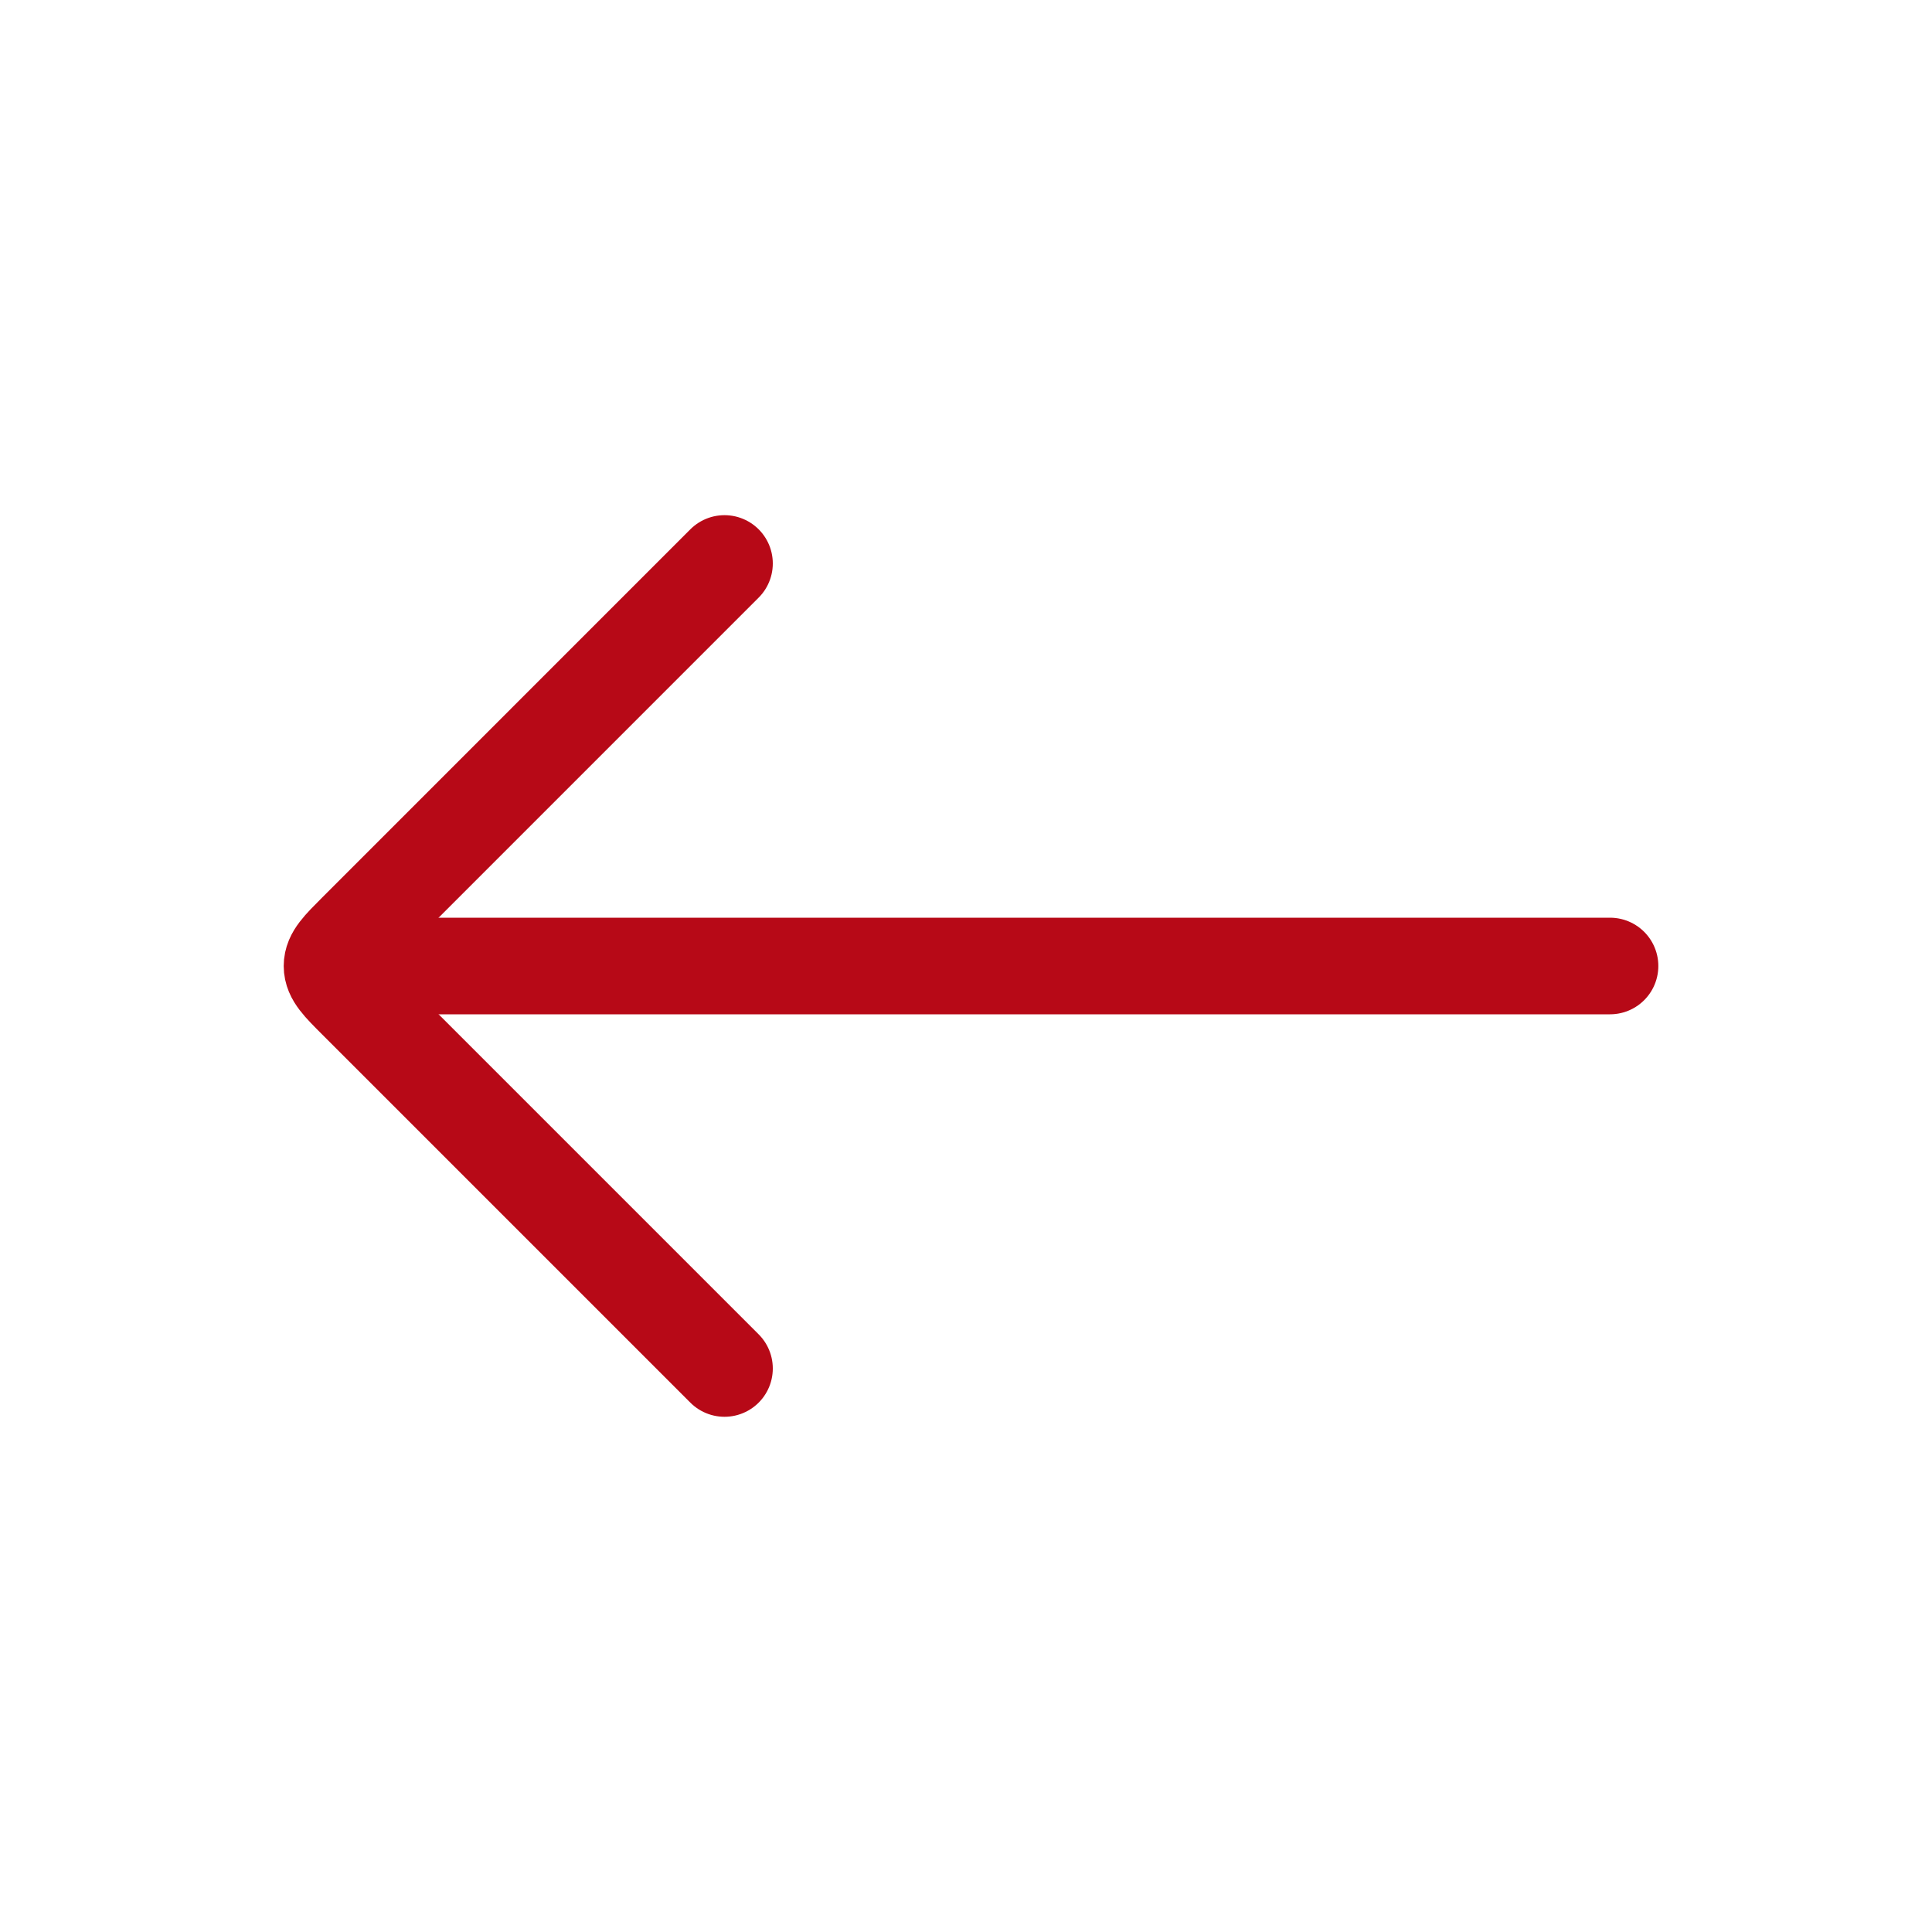 <svg width="40" height="40" viewBox="0 0 40 40" fill="none" xmlns="http://www.w3.org/2000/svg">
<path d="M8.334 20H33.334" stroke="#B70917" stroke-width="2" stroke-linecap="round" stroke-linejoin="round"/>
<path d="M15 11.666L7.374 19.293C7.041 19.626 6.874 19.793 6.874 20C6.874 20.207 7.041 20.374 7.374 20.707L15 28.333" stroke="#B70917" stroke-width="2" stroke-linecap="round" stroke-linejoin="round"/>
</svg>
